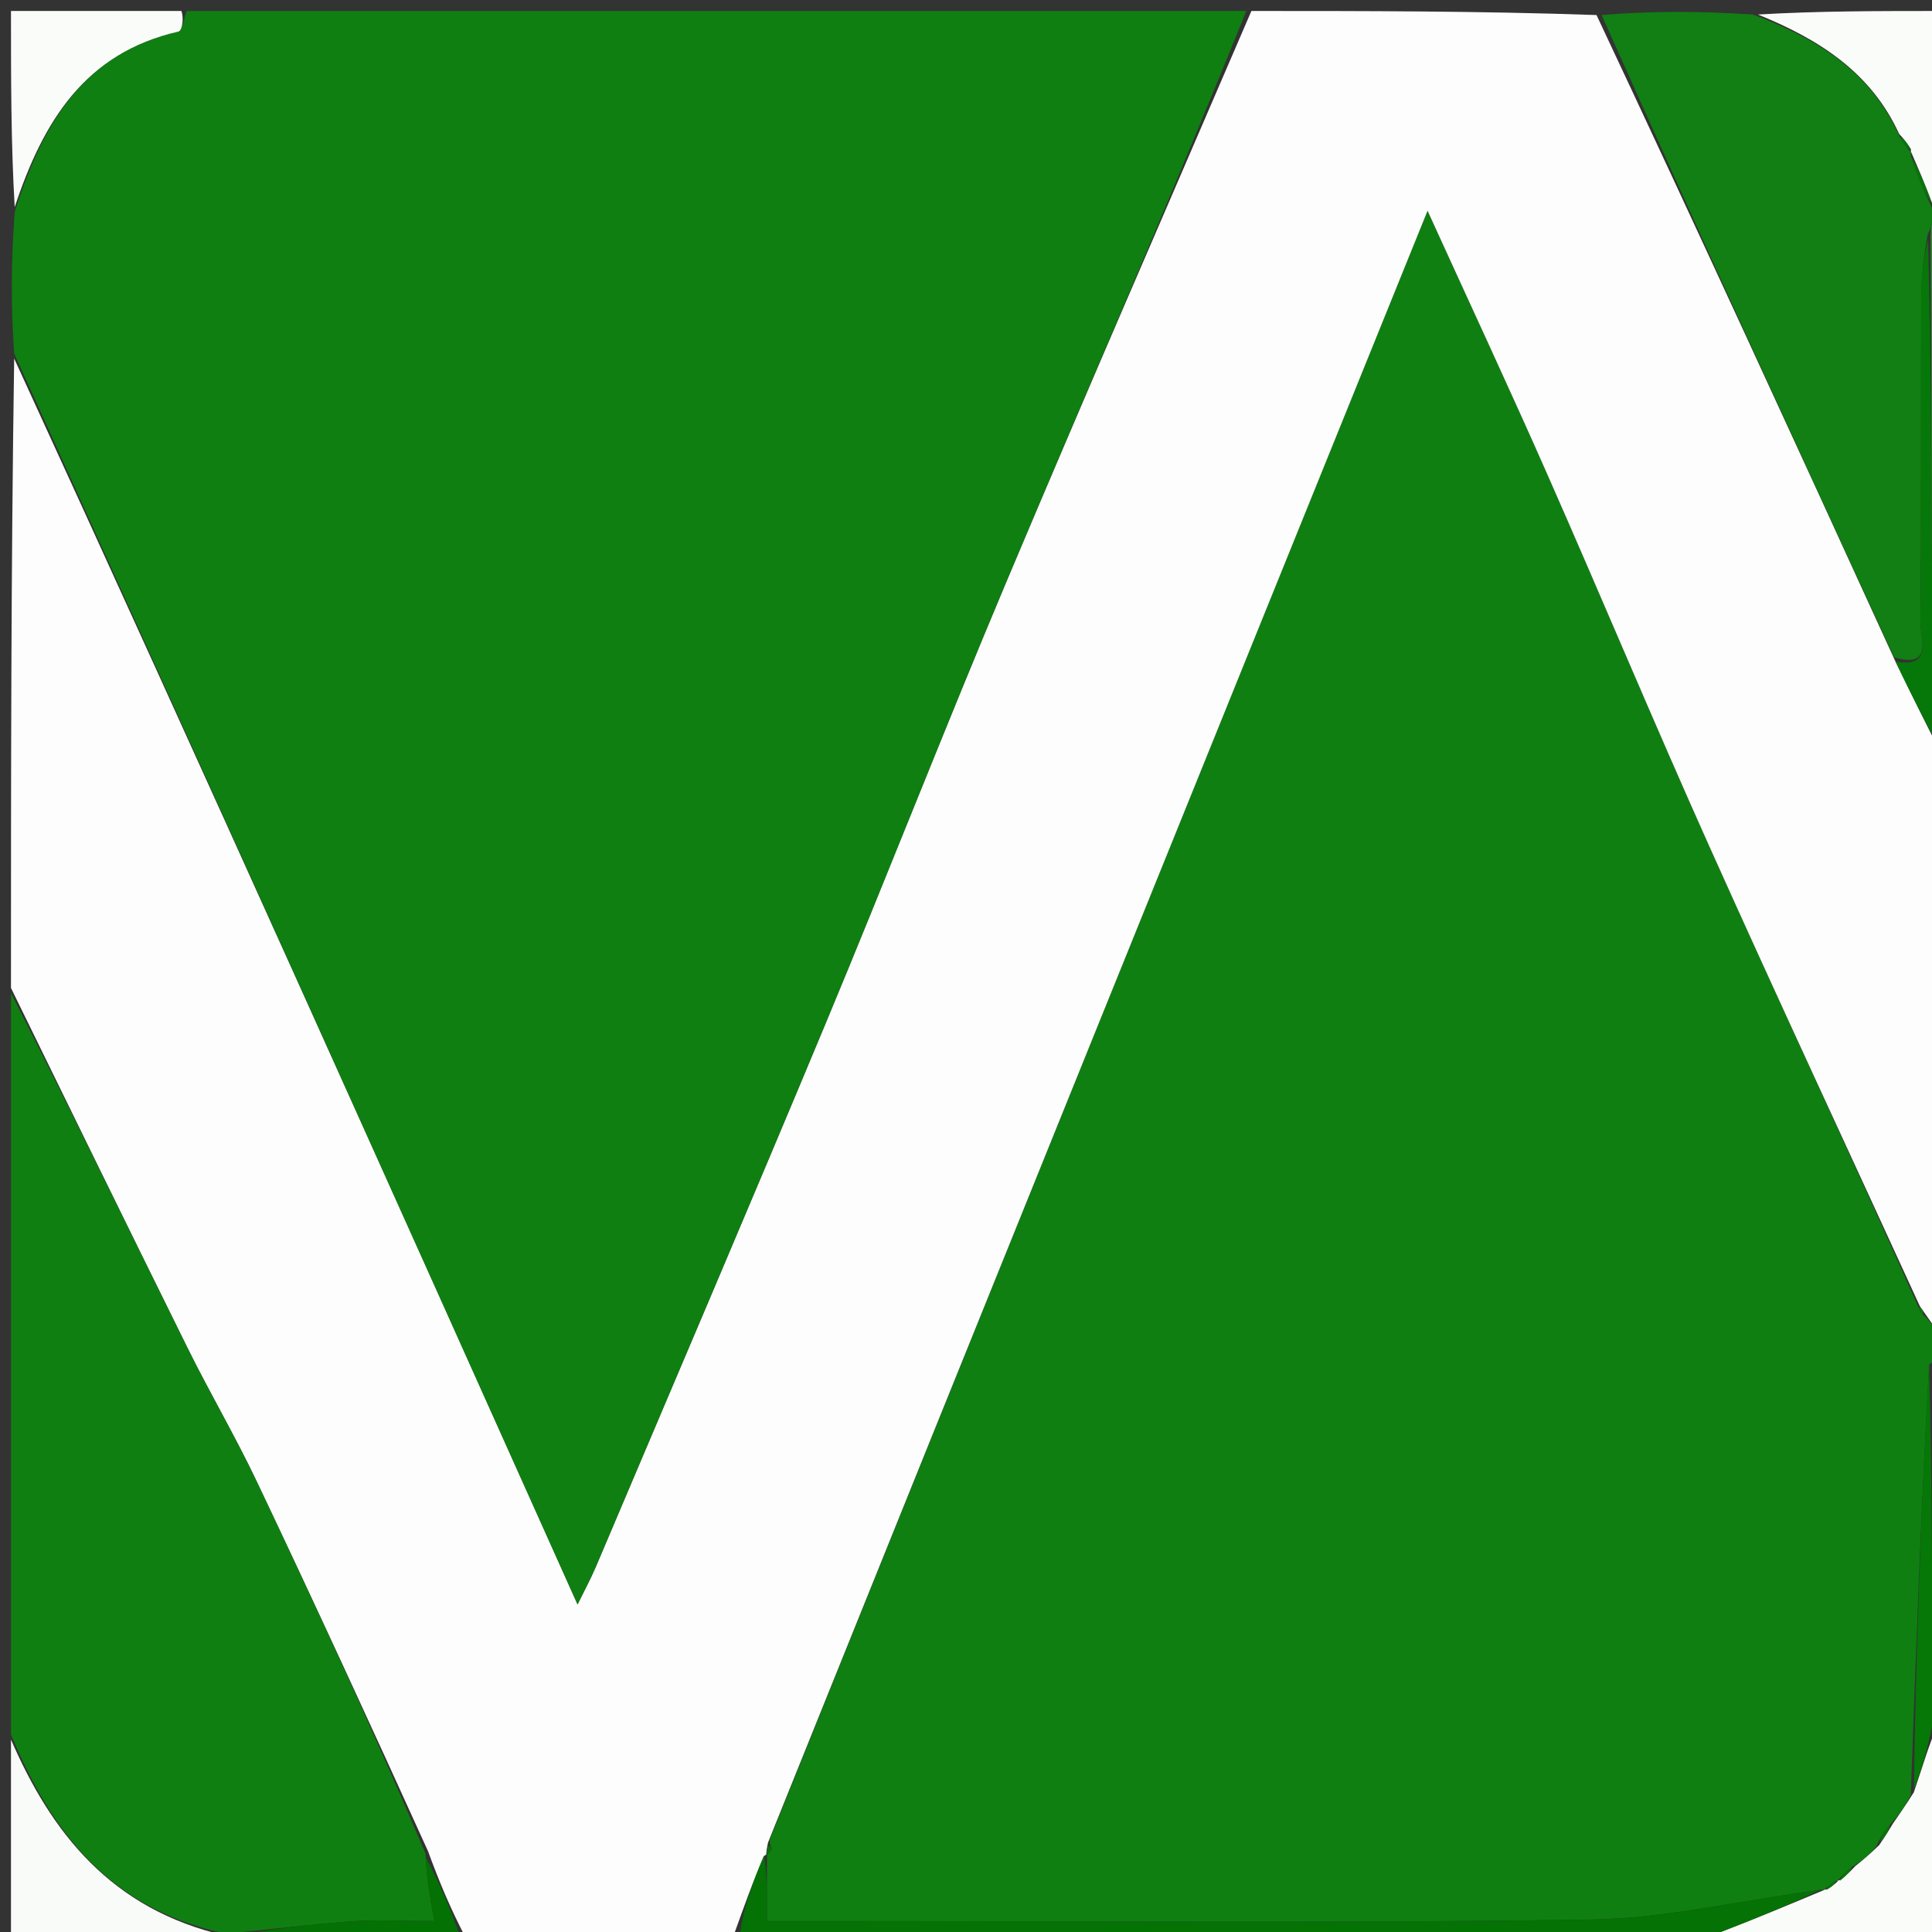 <svg version="1.1" id="Layer_1" xmlns="http://www.w3.org/2000/svg" xmlns:xlink="http://www.w3.org/1999/xlink" x="0px" y="0px"
	 width="100%" viewBox="0 0 176 176" enable-background="new 0 0 176 176" xml:space="preserve">
<rect x="0" y="0" width="176" height="176" fill="#333333" stroke="none"/>
<path fill="#0F7F12" opacity="1" stroke="none" 
	d="
M177,122 
	C177,122.444 177,122.889 176.751,123.654 
	C176.503,123.975 176.005,123.999 175.735,124.316 
	C175.002,137.495 174.538,150.357 174.065,163.509 
	C173.518,164.573 172.98,165.348 172.156,166.246 
	C171.575,166.895 171.28,167.421 170.908,168.237 
	C170.223,169.019 169.614,169.511 168.703,170.067 
	C168.044,170.58 167.689,171.029 167.311,171.404 
	C167.288,171.331 167.439,171.352 167.159,171.399 
	C166.625,171.713 166.371,171.981 166.113,172.191 
	C166.11,172.134 166.223,172.153 165.829,172.159 
	C158.584,173.11 151.743,174.769 144.879,174.869 
	C121.571,175.209 98.254,174.999 74.941,174.999 
	C73.191,174.999 71.44,174.999 69.865,174.999 
	C69.865,172.407 69.865,170.603 69.88,168.845 
	C69.896,168.889 69.801,168.899 69.958,168.841 
	C70.115,168.783 70.345,168.42 70.345,168.42 
	C70.345,168.42 70.098,168.015 70.098,167.649 
	C89.995,118.135 109.892,68.987 130.047,19.199 
	C133.952,27.777 137.545,35.475 140.973,43.247 
	C145.933,54.493 150.665,65.841 155.696,77.055 
	C161.992,91.089 168.493,105.031 174.801,119.145 
	C174.89,119.488 175.085,119.698 175.521,120.075 
	C176.176,120.828 176.588,121.414 177,122 
z"/>
<path fill="#FCFDFC" opacity="1" stroke="none" 
	d="
M174.905,119.013 
	C168.493,105.031 161.992,91.089 155.696,77.055 
	C150.665,65.841 145.933,54.493 140.973,43.247 
	C137.545,35.475 133.952,27.777 130.047,19.199 
	C109.892,68.987 89.995,118.135 69.966,167.851 
	C69.834,168.418 69.801,168.899 69.801,168.899 
	C69.801,168.899 69.896,168.889 69.611,169.079 
	C68.535,171.529 67.743,173.788 66.839,176.291 
	C66.818,176.691 66.909,176.845 67,177 
	C58.979,177 50.958,177 42.474,176.622 
	C41.009,173.828 40.007,171.412 38.991,168.633 
	C33.788,157.161 28.647,146.027 23.385,134.952 
	C21.428,130.836 19.111,126.893 17.089,122.806 
	C11.688,111.889 6.358,100.938 1,90 
	C1,70.979 1,51.958 1.292,32.666 
	C18.534,70.181 35.483,107.967 52.614,146.157 
	C53.279,144.797 53.824,143.802 54.265,142.762 
	C61.243,126.304 68.275,109.868 75.153,93.369 
	C80.747,79.949 86.029,66.399 91.674,53.002 
	C98.999,35.619 106.548,18.33 114,1 
	C124.354,1 134.708,1 145.439,1.37 
	C154.725,21.12 163.636,40.501 172.666,60.254 
	C174.191,63.418 175.596,66.209 177,69 
	C177,86.354 177,103.708 177,121.531 
	C176.588,121.414 176.176,120.828 175.482,119.829 
	C175.2,119.416 174.905,119.013 174.905,119.013 
z"/>
<path fill="#0F7F12" opacity="1" stroke="none" 
	d="
M113.531,1 
	C106.548,18.33 98.999,35.619 91.674,53.002 
	C86.029,66.399 80.747,79.949 75.153,93.369 
	C68.275,109.868 61.243,126.304 54.265,142.762 
	C53.824,143.802 53.279,144.797 52.614,146.157 
	C35.483,107.967 18.534,70.181 1.292,32.198 
	C1,27.975 1,23.951 1.34,19.329 
	C3.932,11.06 7.728,4.831 16.248,2.878 
	C16.623,2.792 16.755,1.65 17,1 
	C49.021,1 81.042,1 113.531,1 
z"/>
<path fill="#107F12" opacity="1" stroke="none" 
	d="
M1,90.469 
	C6.358,100.938 11.688,111.889 17.089,122.806 
	C19.111,126.893 21.428,130.836 23.385,134.952 
	C28.647,146.027 33.788,157.161 38.767,168.86 
	C38.86,171.118 39.162,172.787 39.563,174.999 
	C36.729,174.999 34.288,174.856 31.871,175.033 
	C28.206,175.301 24.557,175.792 20.525,176.13 
	C10.093,173.94 4.661,166.909 1,158 
	C1,135.646 1,113.292 1,90.469 
z"/>
<path fill="#117F13" opacity="1" stroke="none" 
	d="
M172.546,59.881 
	C163.636,40.501 154.725,21.12 145.907,1.37 
	C150.357,1 154.714,1 159.681,1.323 
	C165.815,3.62 170.465,6.647 173.065,12.479 
	C173.463,13.146 173.807,13.543 174.111,13.934 
	C174.071,13.927 174.098,13.851 174.08,14.229 
	C174.7,16.07 175.338,17.534 176.093,19.147 
	C176.21,19.297 176.179,19.675 176.076,20.014 
	C175.925,20.584 175.877,20.815 175.594,21.381 
	C175.238,23.533 175.019,25.35 175.013,27.167 
	C174.978,37 175.042,46.833 174.945,56.664 
	C174.931,58.069 176.158,60.938 172.546,59.881 
z"/>
<path fill="#FAFCFA" opacity="1" stroke="none" 
	d="
M172.442,166.122 
	C172.98,165.348 173.518,164.573 174.342,163.281 
	C175.145,160.932 175.662,159.099 176.428,157.335 
	C176.785,157.269 176.892,157.134 177,157 
	C177,163.595 177,170.189 177,177 
	C170.314,177 163.626,177 156.488,176.783 
	C156.038,176.566 156.121,176.138 156.506,176.097 
	C160.002,174.755 163.112,173.454 166.223,172.153 
	C166.223,172.153 166.11,172.134 166.383,172.119 
	C166.917,171.853 167.178,171.603 167.439,171.352 
	C167.439,171.352 167.288,171.331 167.574,171.283 
	C168.242,170.824 168.624,170.413 169.006,170.002 
	C169.614,169.511 170.223,169.019 171.176,168.098 
	C171.828,167.153 172.135,166.638 172.442,166.122 
z"/>
<path fill="#F9FBF9" opacity="1" stroke="none" 
	d="
M1,158.469 
	C4.661,166.909 10.093,173.94 20.54,176.335 
	C20.93,176.596 21,177 21,177 
	C14.409,177 7.819,177 1,177 
	C1,170.981 1,164.96 1,158.469 
z"/>
<path fill="#F9FCF9" opacity="1" stroke="none" 
	d="
M176.179,19.675 
	C176.179,19.675 176.21,19.297 176.12,18.791 
	C175.386,16.808 174.742,15.33 174.098,13.851 
	C174.098,13.851 174.071,13.927 174.076,13.646 
	C173.725,12.979 173.368,12.594 173.011,12.208 
	C170.465,6.647 165.815,3.62 160.145,1.323 
	C165.597,1 171.193,1 177,1 
	C177,7.019 177,13.04 176.84,19.335 
	C176.513,19.631 176.346,19.653 176.179,19.675 
z"/>
<path fill="#F9FCF9" opacity="1" stroke="none" 
	d="
M16.529,1 
	C16.755,1.65 16.623,2.792 16.248,2.878 
	C7.728,4.831 3.932,11.06 1.34,18.866 
	C1,13.079 1,7.158 1,1 
	C6.017,1 11.037,1 16.529,1 
z"/>
<path fill="#72B274" opacity="1" stroke="none" 
	d="
M156.121,176.138 
	C156.121,176.138 156.038,176.566 156.019,176.783 
	C126.646,177 97.292,177 67.469,177 
	C66.909,176.845 66.818,176.691 67.311,176.302 
	C97.304,176.092 126.712,176.115 156.121,176.138 
z"/>
<path fill="#067809" opacity="1" stroke="none" 
	d="
M172.666,60.254 
	C176.158,60.938 174.931,58.069 174.945,56.664 
	C175.042,46.833 174.978,37 175.013,27.167 
	C175.019,25.35 175.238,23.533 175.643,21.843 
	C175.955,34.747 175.941,47.522 176.052,60.297 
	C176.068,62.2 176.669,64.099 177,66 
	C177,66.75 177,67.5 177,68.625 
	C175.596,66.209 174.191,63.418 172.666,60.254 
z"/>
<path fill="#047104" opacity="1" stroke="none" 
	d="
M21.469,177 
	C21,177 20.93,176.596 20.916,176.392 
	C24.557,175.792 28.206,175.301 31.871,175.033 
	C34.288,174.856 36.729,174.999 39.563,174.999 
	C39.162,172.787 38.86,171.118 38.781,169.222 
	C40.007,171.412 41.009,173.828 42.006,176.622 
	C35.312,177 28.625,177 21.469,177 
z"/>
<path fill="#2F9032" opacity="1" stroke="none" 
	d="
M177,65.531 
	C176.669,64.099 176.068,62.2 176.052,60.297 
	C175.941,47.522 175.955,34.747 175.879,21.509 
	C175.877,20.815 175.925,20.584 176.076,20.014 
	C176.346,19.653 176.513,19.631 176.84,19.805 
	C177,35.021 177,50.042 177,65.531 
z"/>
<path fill="#339236" opacity="1" stroke="none" 
	d="
M177,156.531 
	C176.892,157.134 176.785,157.269 176.341,156.855 
	C176.005,145.538 176.005,134.769 176.005,123.999 
	C176.005,123.999 176.503,123.975 176.751,123.987 
	C177,134.688 177,145.375 177,156.531 
z"/>
<path fill="#047204" opacity="1" stroke="none" 
	d="
M156.506,176.097 
	C126.712,176.115 97.304,176.092 67.423,176.058 
	C67.743,173.788 68.535,171.529 69.596,169.035 
	C69.865,170.603 69.865,172.407 69.865,174.999 
	C71.44,174.999 73.191,174.999 74.941,174.999 
	C98.254,174.999 121.571,175.209 144.879,174.869 
	C151.743,174.769 158.584,173.11 165.829,172.159 
	C163.112,173.454 160.002,174.755 156.506,176.097 
z"/>
<path fill="#057807" opacity="1" stroke="none" 
	d="
M175.735,124.316 
	C176.005,134.769 176.005,145.538 176.092,156.787 
	C175.662,159.099 175.145,160.932 174.351,162.992 
	C174.538,150.357 175.002,137.495 175.735,124.316 
z"/>
<path fill="#057807" opacity="1" stroke="none" 
	d="
M172.156,166.246 
	C172.135,166.638 171.828,167.153 171.252,167.808 
	C171.28,167.421 171.575,166.895 172.156,166.246 
z"/>
<path fill="#057807" opacity="1" stroke="none" 
	d="
M168.703,170.067 
	C168.624,170.413 168.242,170.824 167.597,171.356 
	C167.689,171.029 168.044,170.58 168.703,170.067 
z"/>
<path fill="#057807" opacity="1" stroke="none" 
	d="
M174.801,119.145 
	C174.905,119.013 175.2,119.416 175.239,119.662 
	C175.085,119.698 174.89,119.488 174.801,119.145 
z"/>
<path fill="#047204" opacity="1" stroke="none" 
	d="
M69.958,168.841 
	C69.801,168.899 69.834,168.418 69.966,168.216 
	C70.098,168.015 70.345,168.42 70.345,168.42 
	C70.345,168.42 70.115,168.783 69.958,168.841 
z"/>
<path fill="#057807" opacity="1" stroke="none" 
	d="
M167.159,171.399 
	C167.178,171.603 166.917,171.853 166.386,172.176 
	C166.371,171.981 166.625,171.713 167.159,171.399 
z"/>
<path fill="#067809" opacity="1" stroke="none" 
	d="
M174.08,14.229 
	C174.742,15.33 175.386,16.808 176.003,18.641 
	C175.338,17.534 174.7,16.07 174.08,14.229 
z"/>
<path fill="#067809" opacity="1" stroke="none" 
	d="
M173.065,12.479 
	C173.368,12.594 173.725,12.979 174.116,13.653 
	C173.807,13.543 173.463,13.146 173.065,12.479 
z"/>
</svg>